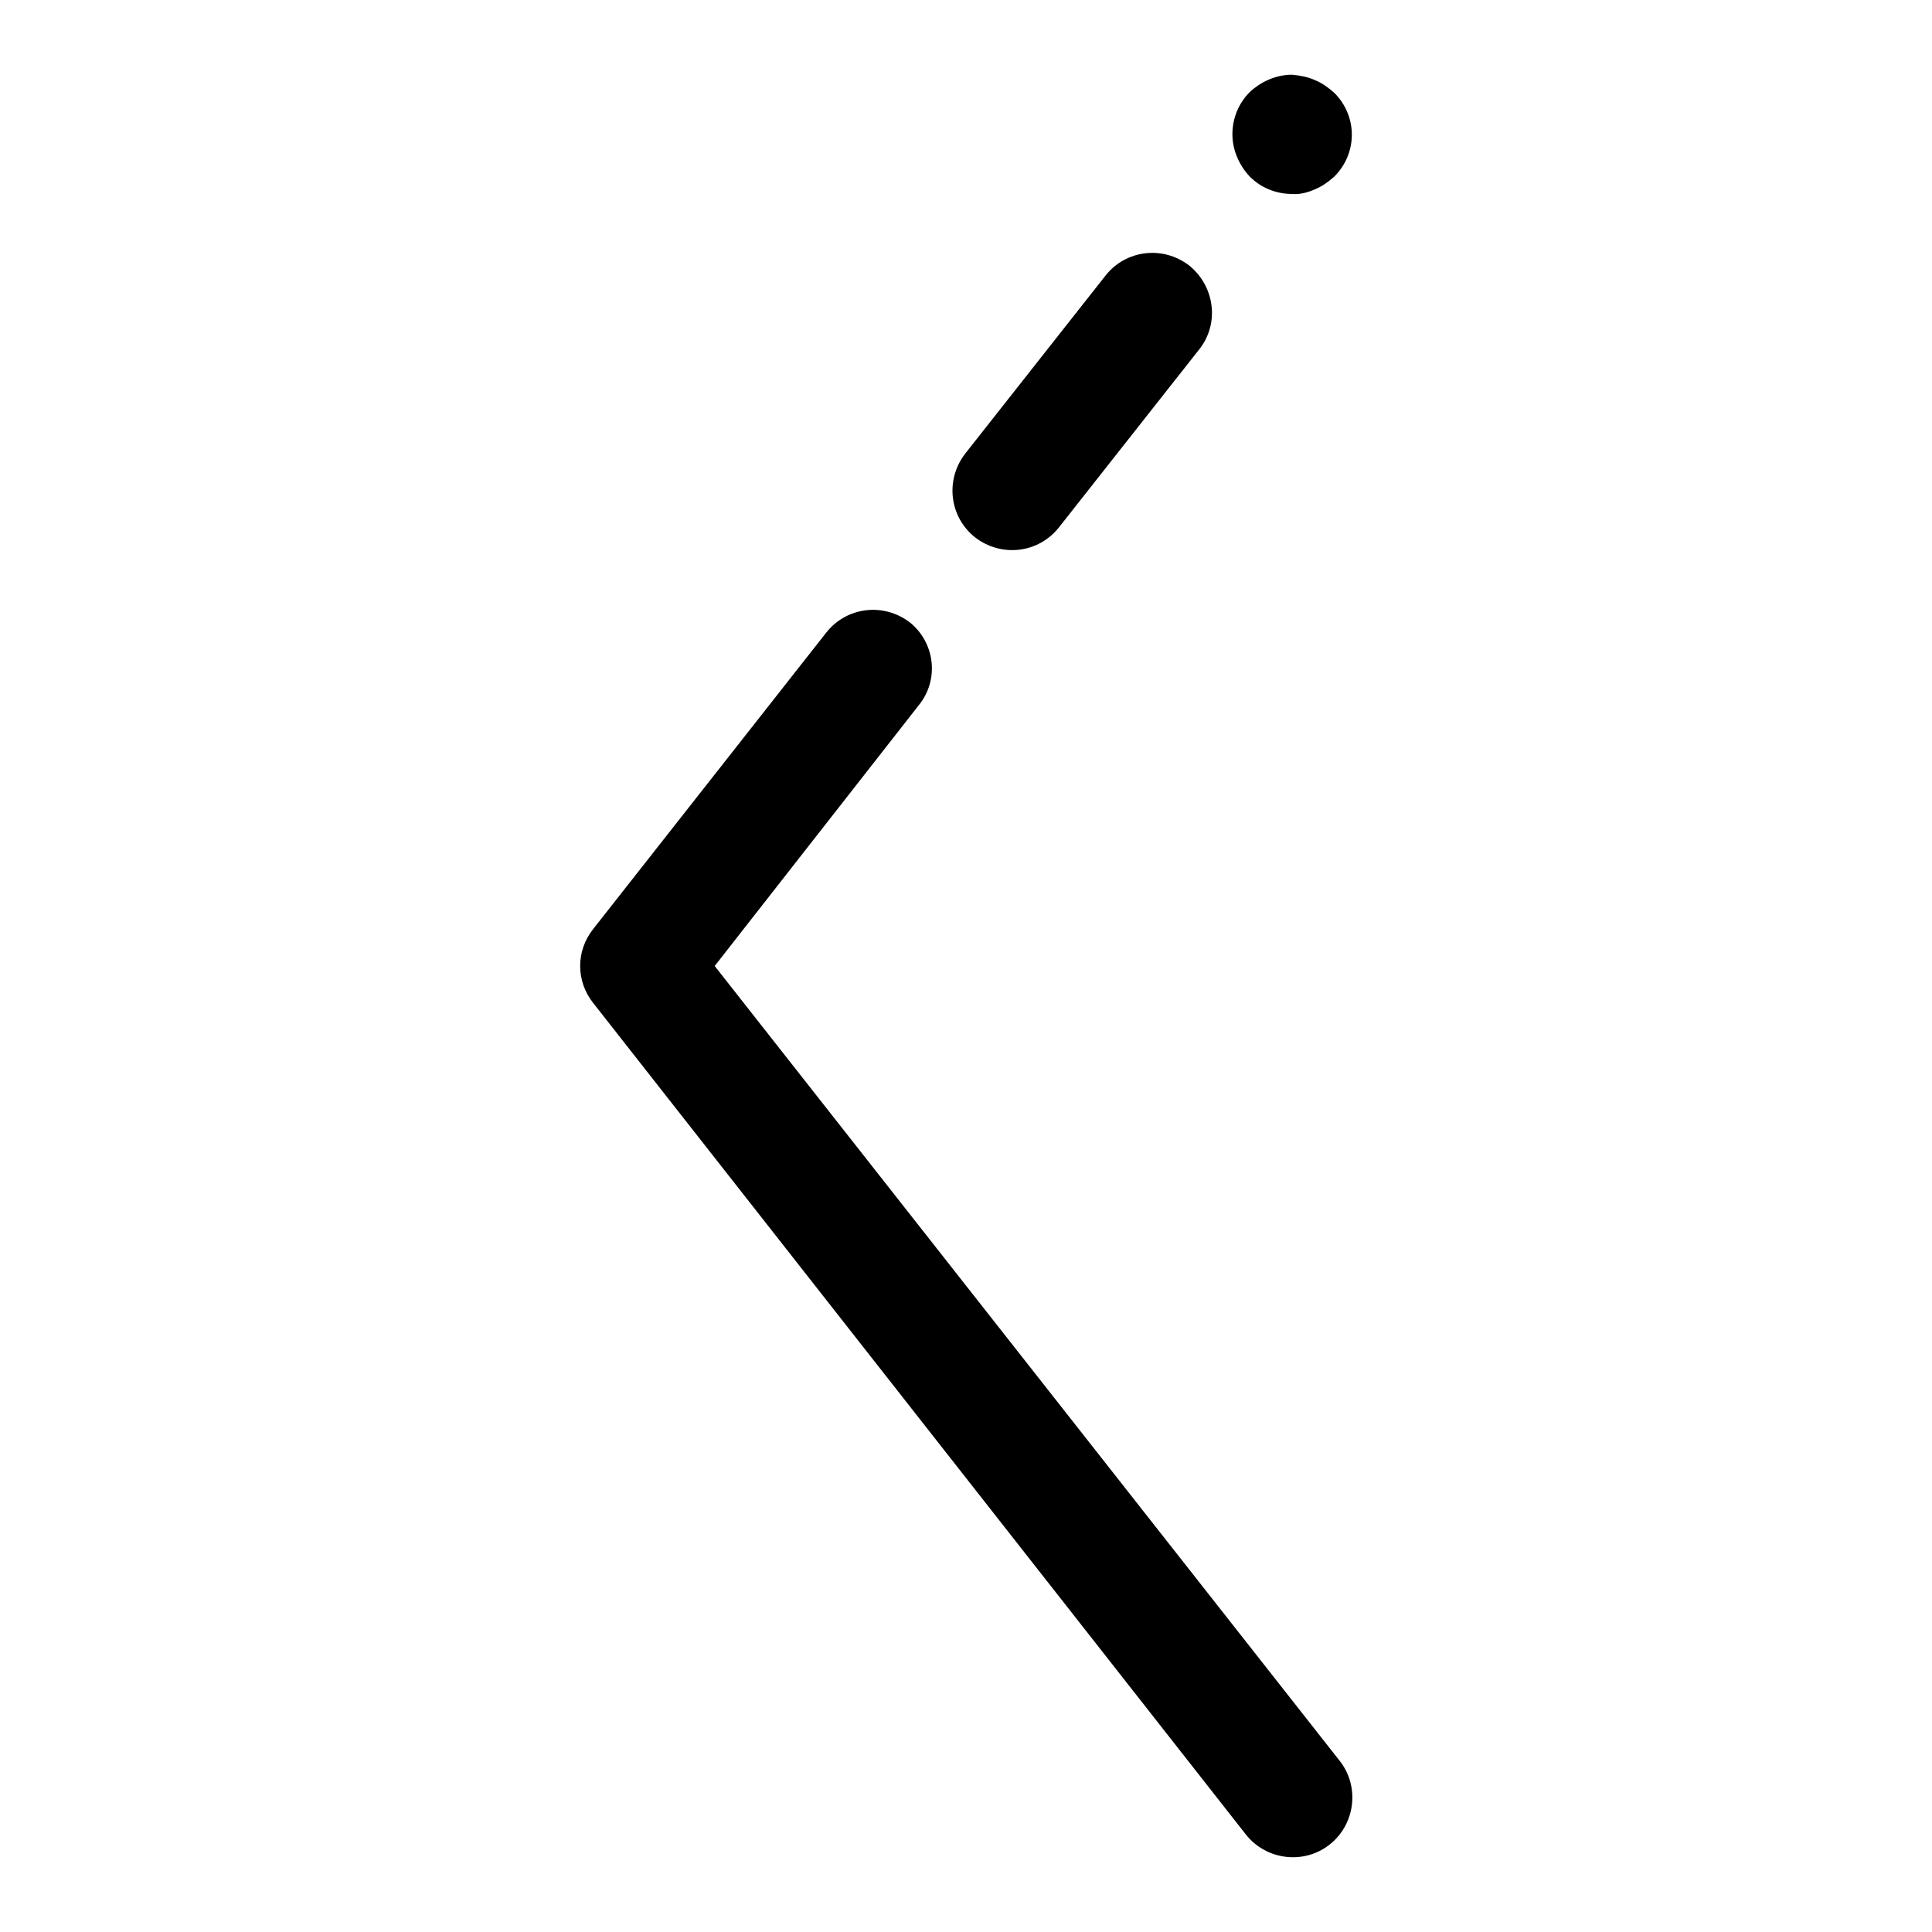 <?xml version="1.0" encoding="utf-8"?>
<!-- Svg Vector Icons : http://www.onlinewebfonts.com/icon -->
<!DOCTYPE svg PUBLIC "-//W3C//DTD SVG 1.1//EN" "http://www.w3.org/Graphics/SVG/1.1/DTD/svg11.dtd">
<svg version="1.1" xmlns="http://www.w3.org/2000/svg" xmlns:xlink="http://www.w3.org/1999/xlink" x="0px" y="0px" viewBox="0 0 256 256" enable-background="new 0 0 256 256" xml:space="preserve">
<g> <path fill="#000000" d="M174.2,10.6c1,0.4,1.8,1,2.6,1.7c3.1,3.1,3.1,8,0,11.1c0,0,0,0,0,0c-0.8,0.7-1.6,1.3-2.6,1.7 c-0.9,0.4-2,0.7-3,0.6c-2.1,0-4.1-0.8-5.6-2.3c-1.4-1.5-2.3-3.5-2.3-5.6c0-2.1,0.8-4.1,2.3-5.6c1.5-1.4,3.5-2.3,5.6-2.3 C172.3,10,173.3,10.2,174.2,10.6z M158.9,46.3l-18.6,23.6c-2.7,3.4-7.6,4-11.1,1.3c-3.4-2.7-4-7.6-1.3-11.1l18.6-23.6 c2.7-3.4,7.6-4,11.1-1.3C161,38,161.6,42.9,158.9,46.3z M121.7,93.5L94.7,128l82.8,105.3c2.7,3.4,2.1,8.4-1.3,11.1 c-3.4,2.7-8.4,2.1-11.1-1.3L78.6,132.9c-2.3-2.9-2.3-6.9,0-9.8l30.9-39.3c2.7-3.4,7.6-4,11.1-1.3C123.9,85.2,124.5,90.1,121.7,93.5 L121.7,93.5z"/></g>
</svg>